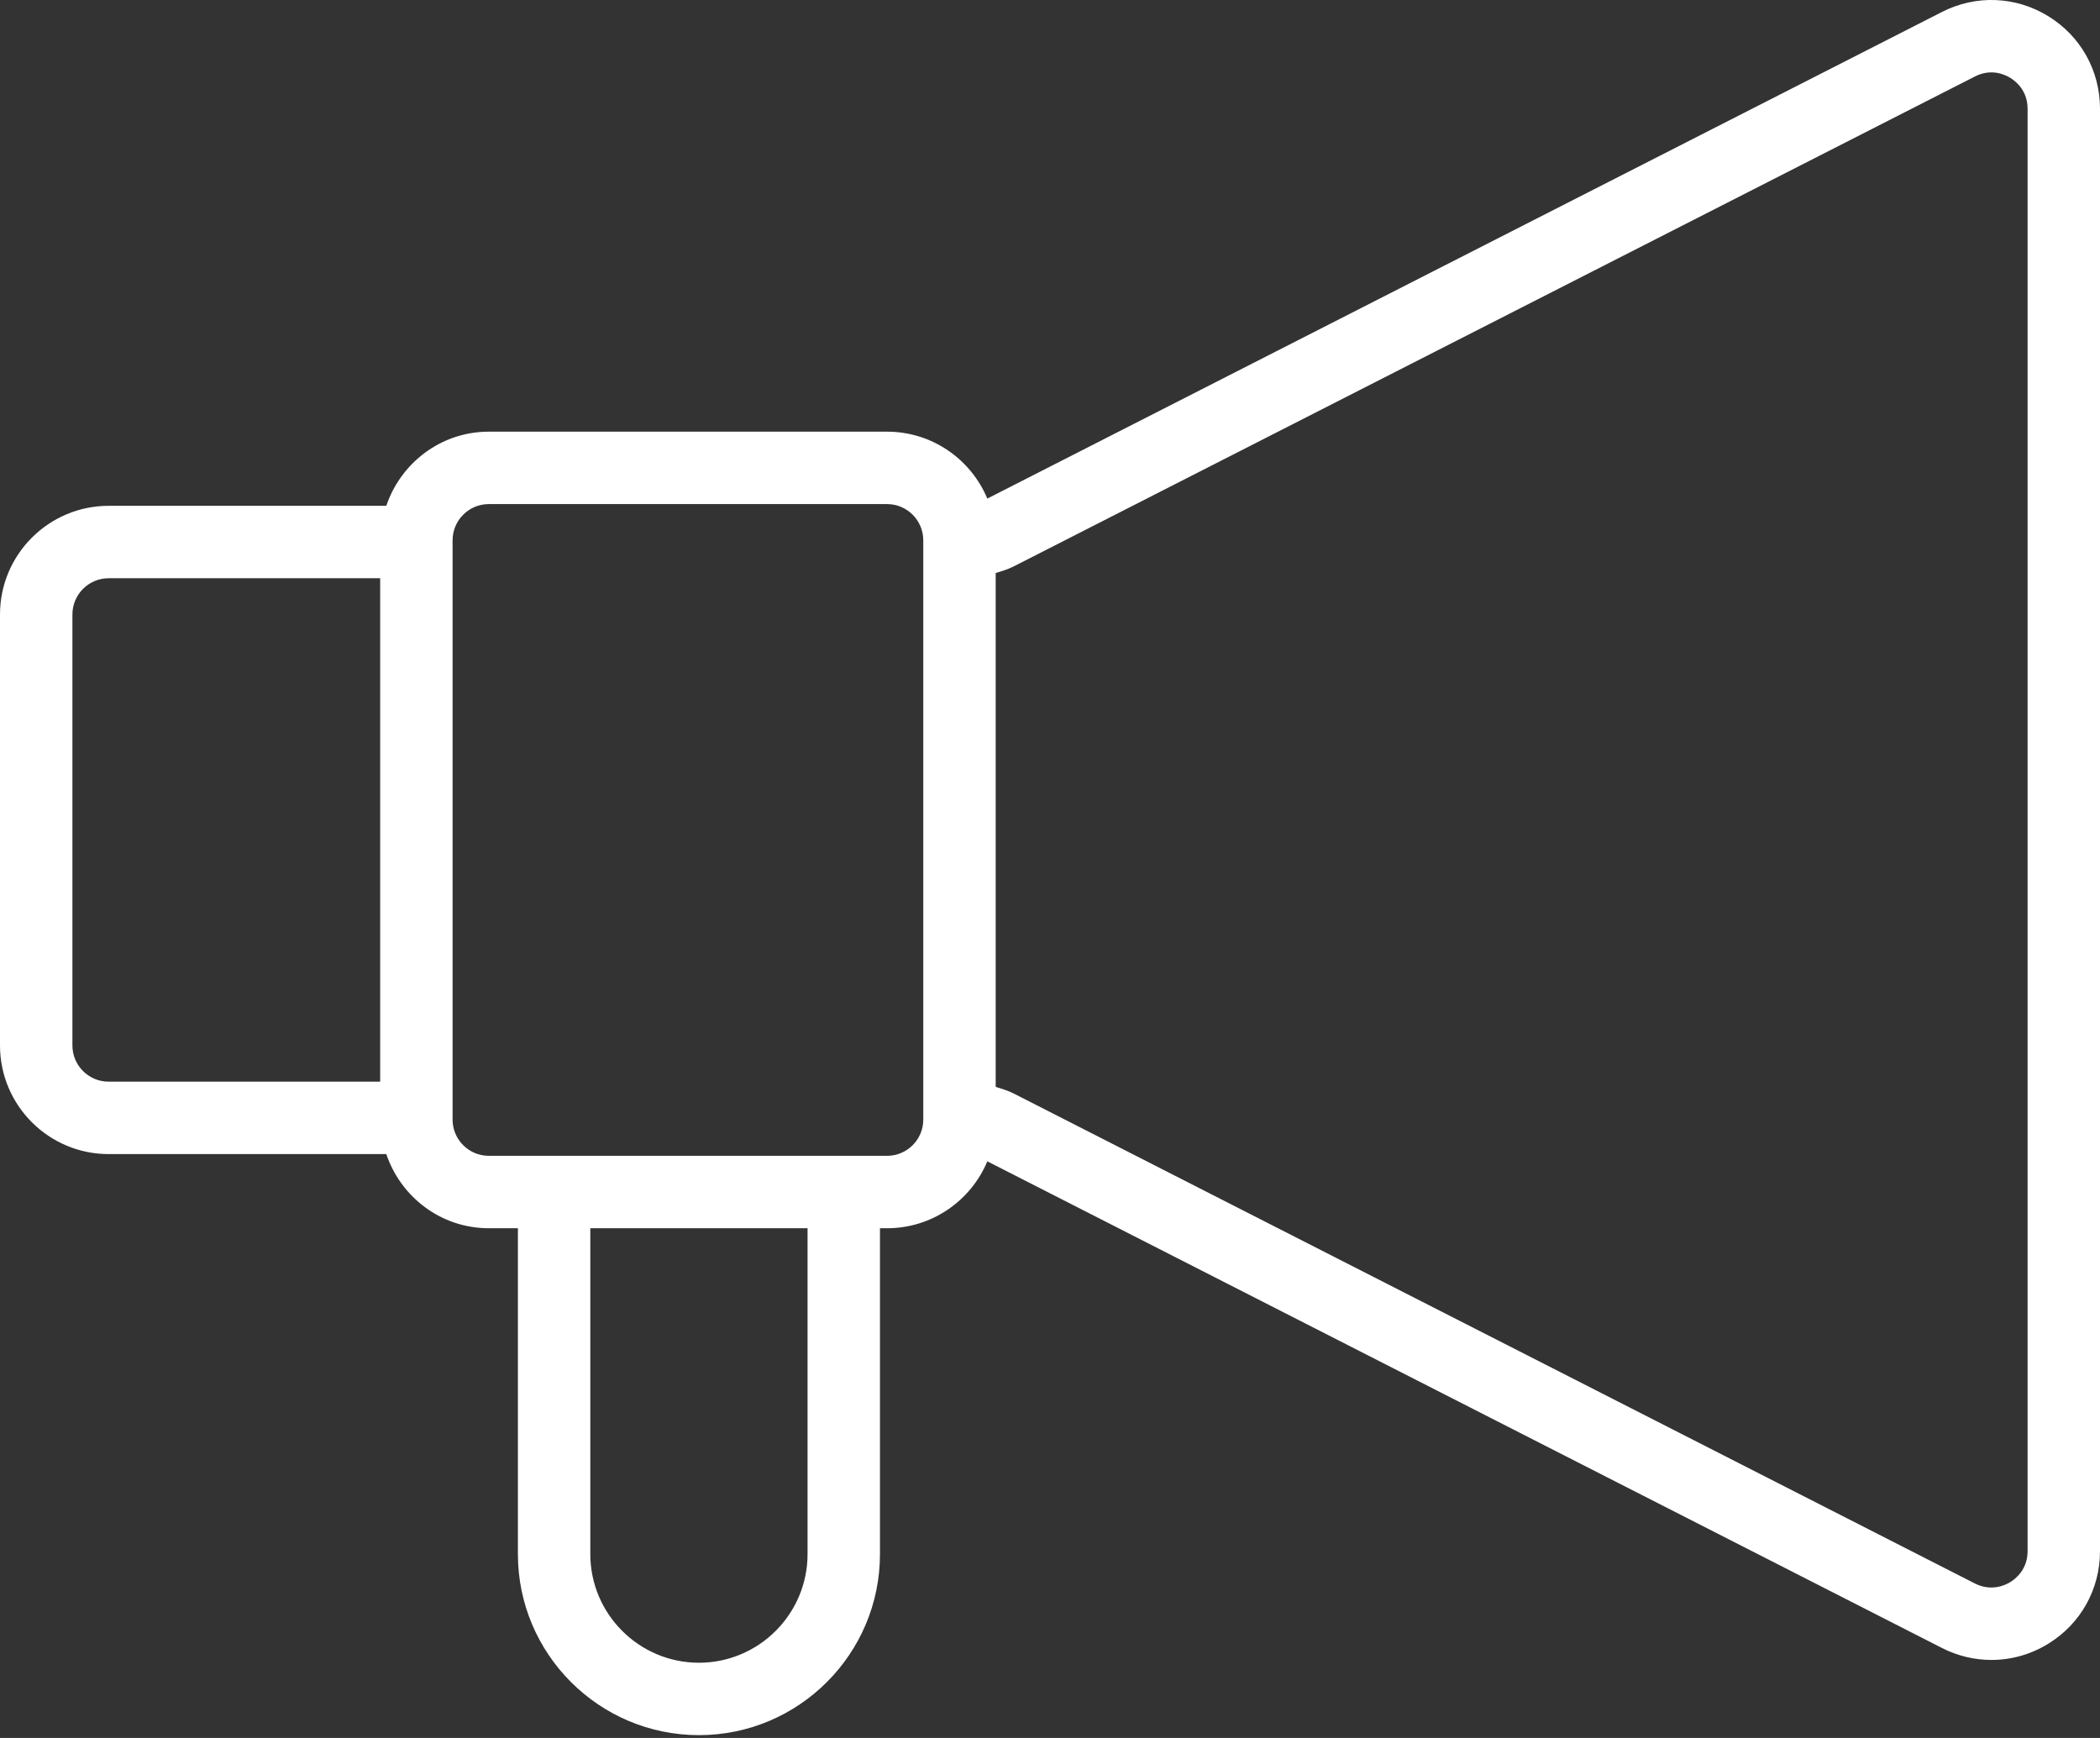 <?xml version="1.0" encoding="UTF-8"?>
<svg width="58px" height="48px" viewBox="0 0 58 48" version="1.1" xmlns="http://www.w3.org/2000/svg" xmlns:xlink="http://www.w3.org/1999/xlink">
    <rect x="0" y="0" width="58" height="48" fill="#333333" stroke="none"/>
    <title>ICON/expectation-member</title>
    <g id="1440" stroke="none" stroke-width="1" fill="none" fill-rule="evenodd">
        <g id="ICON/expectation-member-Copy" transform="translate(-1, -6)" fill="#FFFFFF">
            <path d="M57,48.842 C57,49.347 56.666,49.607 56.522,49.695 C56.38,49.783 55.997,49.961 55.546,49.734 L28.998,36.201 C28.84,36.121 28.67,36.07 28.5,36.018 L28.5,21.826 C28.669,21.775 28.839,21.723 28.998,21.643 L55.546,8.112 C55.998,7.881 56.379,8.062 56.522,8.15 C56.666,8.238 57,8.497 57,9.002 L57,48.842 Z M26.5,36.922 C26.5,37.474 26.051,37.922 25.5,37.922 L14.5,37.922 C13.949,37.922 13.5,37.474 13.5,36.922 L13.5,20.922 C13.5,20.371 13.949,19.922 14.5,19.922 L25.5,19.922 C26.051,19.922 26.5,20.371 26.5,20.922 L26.5,36.922 Z M23.304,48.922 C23.304,50.576 21.958,51.922 20.304,51.922 C18.65,51.922 17.304,50.576 17.304,48.922 L17.304,39.922 L23.304,39.922 L23.304,48.922 Z M3,34.874 L3,22.97 C3,22.419 3.449,21.97 4,21.97 L11.5,21.97 L11.5,35.874 L4,35.874 C3.449,35.874 3,35.426 3,34.874 L3,34.874 Z M57.567,6.445 C56.672,5.895 55.574,5.852 54.638,6.329 L28.269,19.77 C27.816,18.686 26.746,17.922 25.5,17.922 L14.5,17.922 C13.181,17.922 12.07,18.784 11.669,19.97 L4,19.97 C2.346,19.97 1,21.316 1,22.97 L1,34.874 C1,36.529 2.346,37.874 4,37.874 L11.669,37.874 C12.07,39.061 13.181,39.922 14.5,39.922 L15.304,39.922 L15.304,48.922 C15.304,51.679 17.547,53.922 20.304,53.922 C23.061,53.922 25.304,51.679 25.304,48.922 L25.304,39.922 L25.5,39.922 C26.746,39.922 27.816,39.158 28.269,38.074 L54.638,51.516 C55.07,51.736 55.537,51.845 56.001,51.845 C56.544,51.845 57.085,51.696 57.567,51.4 C58.465,50.85 59,49.894 59,48.842 L59,9.002 C59,7.95 58.465,6.994 57.567,6.445 L57.567,6.445 Z" id="Fill-1"></path>
        </g>
    </g>
</svg>